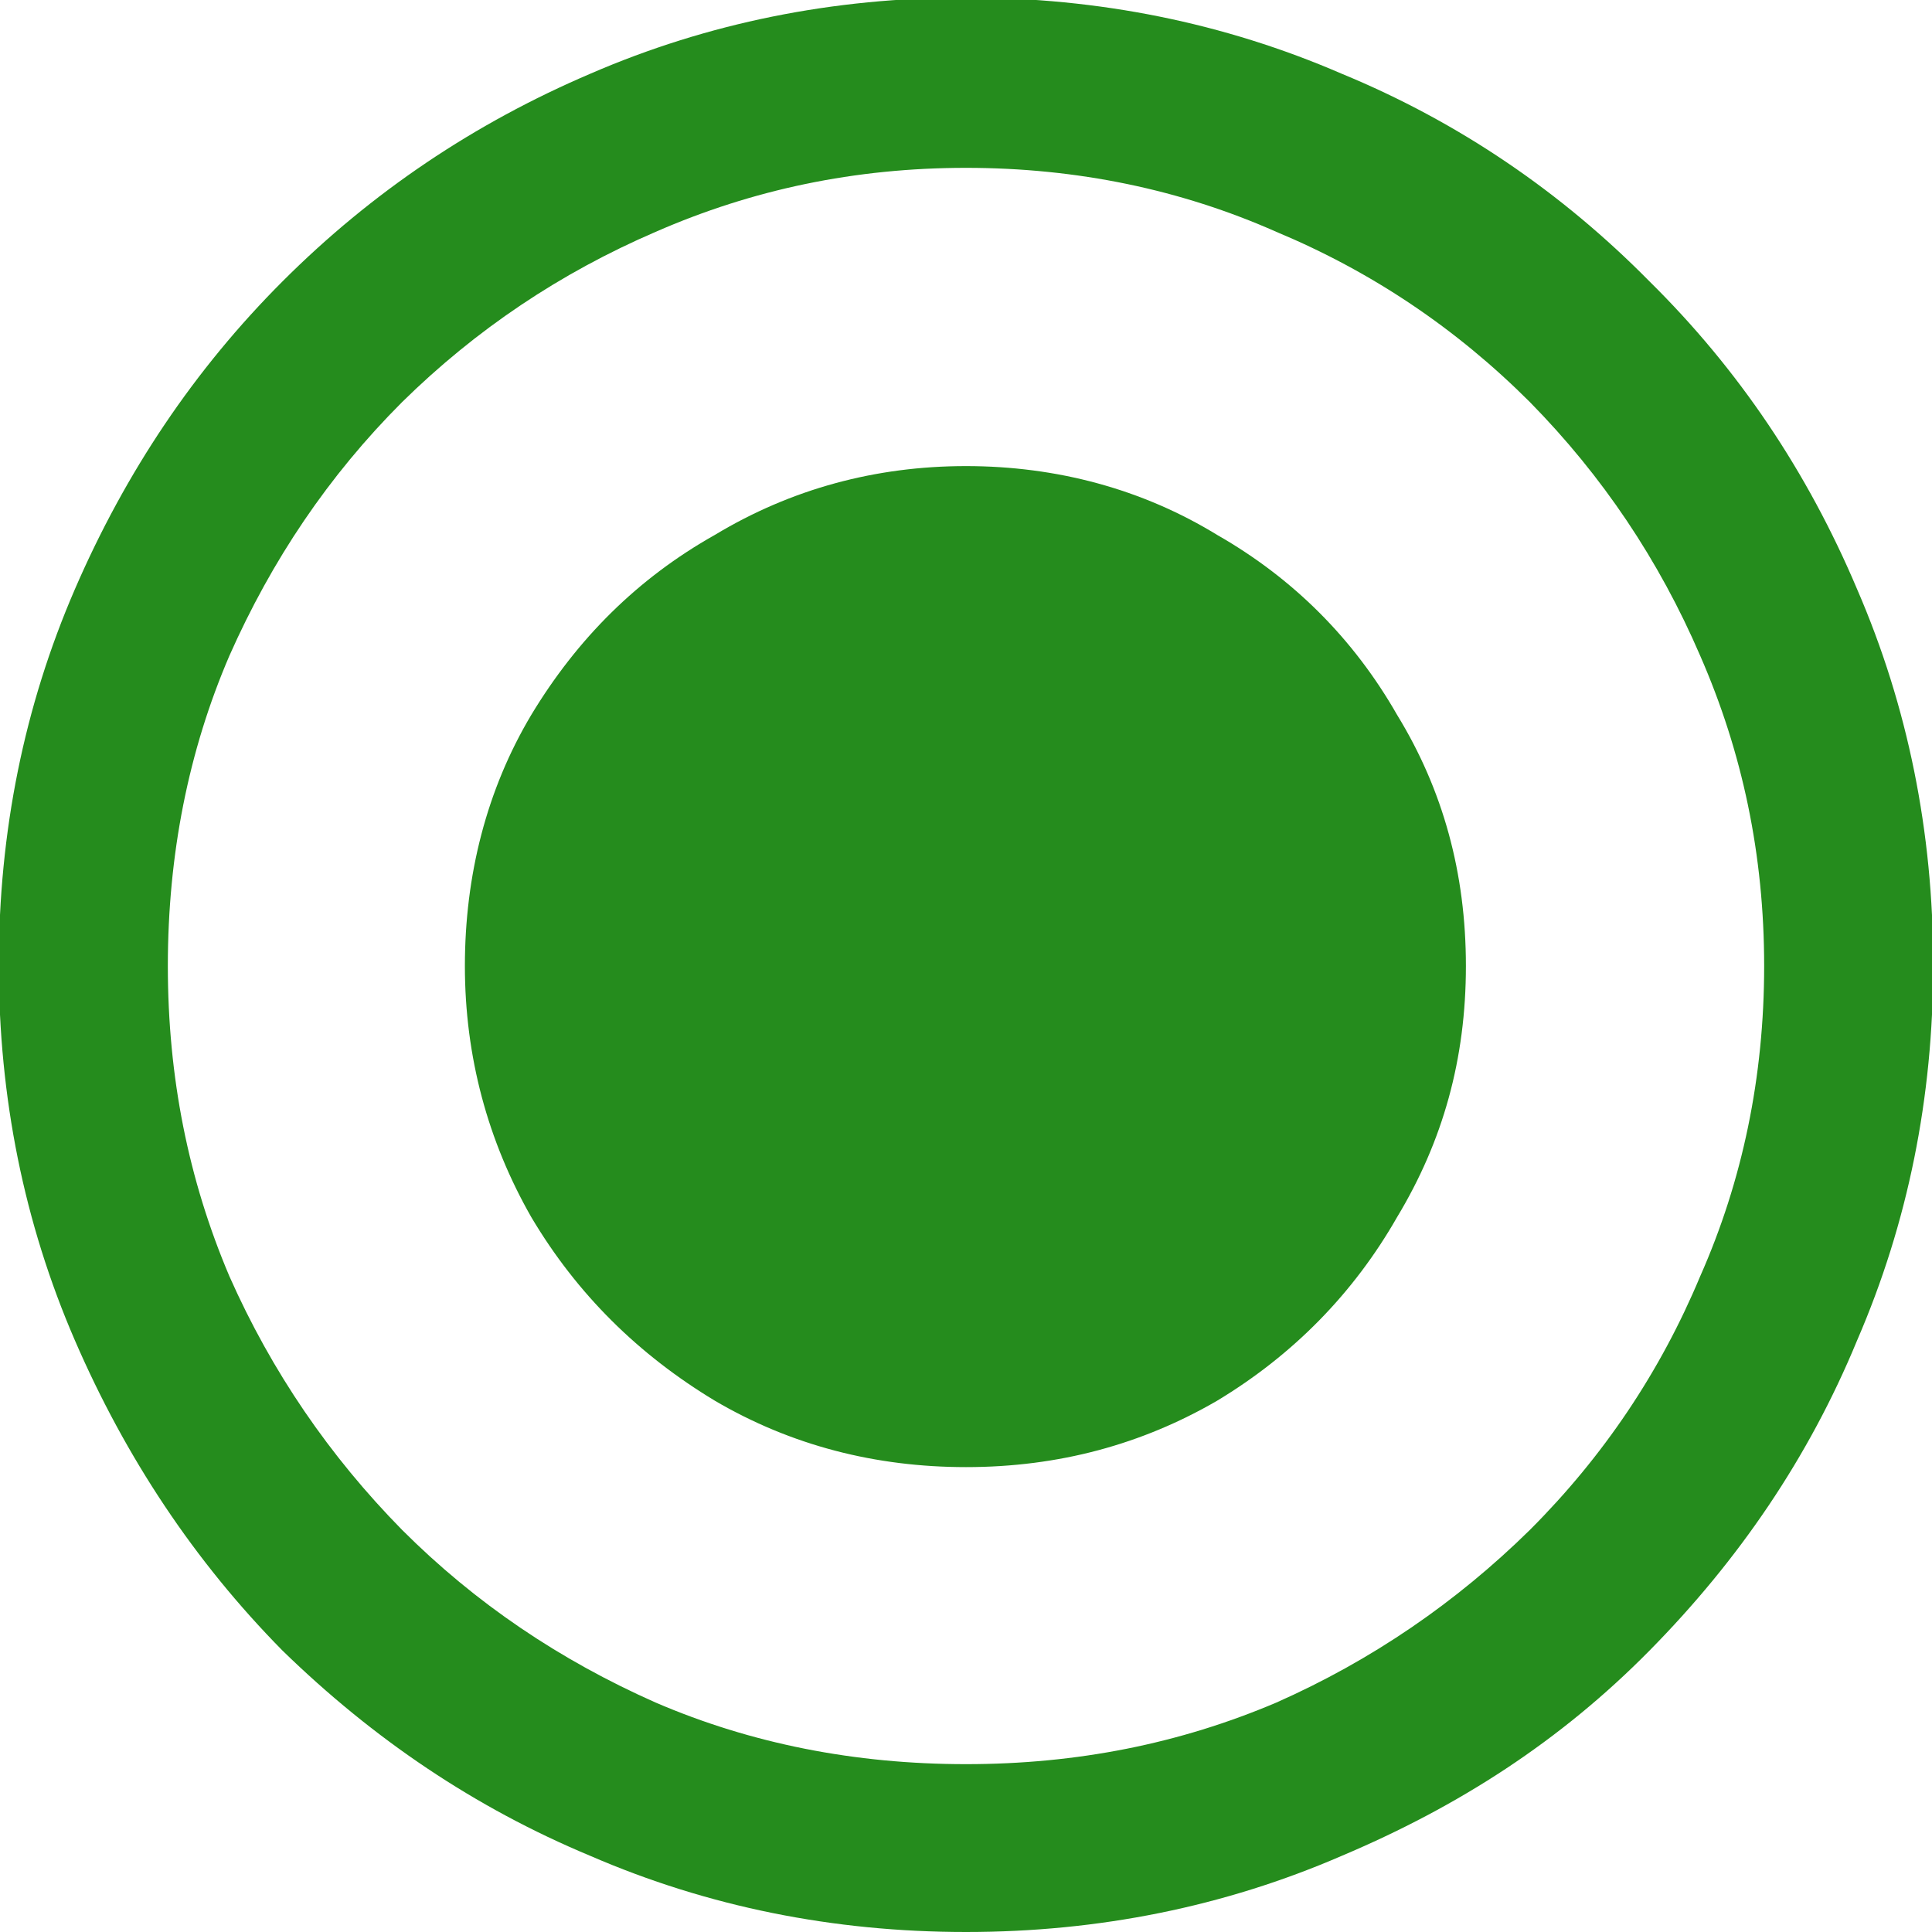 <?xml version="1.0" encoding="UTF-8"?><svg id="a" xmlns="http://www.w3.org/2000/svg" viewBox="0 0 16 16"><path d="M8,16c-1.1,0-2.14-.21-3.11-.63-.96-.4-1.8-.97-2.55-1.7-.73-.74-1.3-1.6-1.72-2.57-.42-.97-.63-2.01-.63-3.11s.21-2.14,.63-3.11c.42-.97,.99-1.82,1.72-2.55,.74-.74,1.59-1.31,2.55-1.72,.97-.42,2.01-.63,3.11-.63s2.14,.21,3.11,.63c.97,.4,1.82,.98,2.55,1.72,.74,.73,1.31,1.58,1.72,2.55,.42,.97,.63,2.01,.63,3.11s-.21,2.14-.63,3.11c-.4,.97-.98,1.82-1.72,2.57s-1.58,1.29-2.55,1.7c-.97,.42-2.01,.63-3.11,.63Zm0-1.39c.92,0,1.77-.17,2.57-.51,.79-.35,1.49-.83,2.1-1.43,.61-.61,1.08-1.31,1.41-2.1,.35-.79,.53-1.65,.53-2.57s-.18-1.77-.53-2.57c-.34-.79-.81-1.49-1.41-2.1-.61-.61-1.31-1.08-2.1-1.41-.79-.35-1.65-.53-2.57-.53s-1.77,.18-2.57,.53c-.79,.34-1.49,.81-2.1,1.41-.61,.61-1.08,1.31-1.43,2.1-.34,.79-.51,1.65-.51,2.57s.17,1.77,.51,2.57c.35,.79,.83,1.49,1.43,2.1,.61,.61,1.31,1.08,2.1,1.43,.79,.34,1.65,.51,2.57,.51Zm0-2.46c-.75,0-1.45-.18-2.08-.55-.63-.38-1.14-.88-1.52-1.52-.36-.63-.55-1.33-.55-2.08s.18-1.46,.55-2.08c.38-.63,.88-1.13,1.52-1.49,.63-.38,1.33-.57,2.08-.57s1.46,.19,2.08,.57c.63,.36,1.13,.86,1.49,1.49,.38,.62,.57,1.31,.57,2.08s-.19,1.45-.57,2.08c-.36,.63-.86,1.14-1.49,1.52-.62,.36-1.31,.55-2.08,.55Z" fill="#258c1d"/></svg>